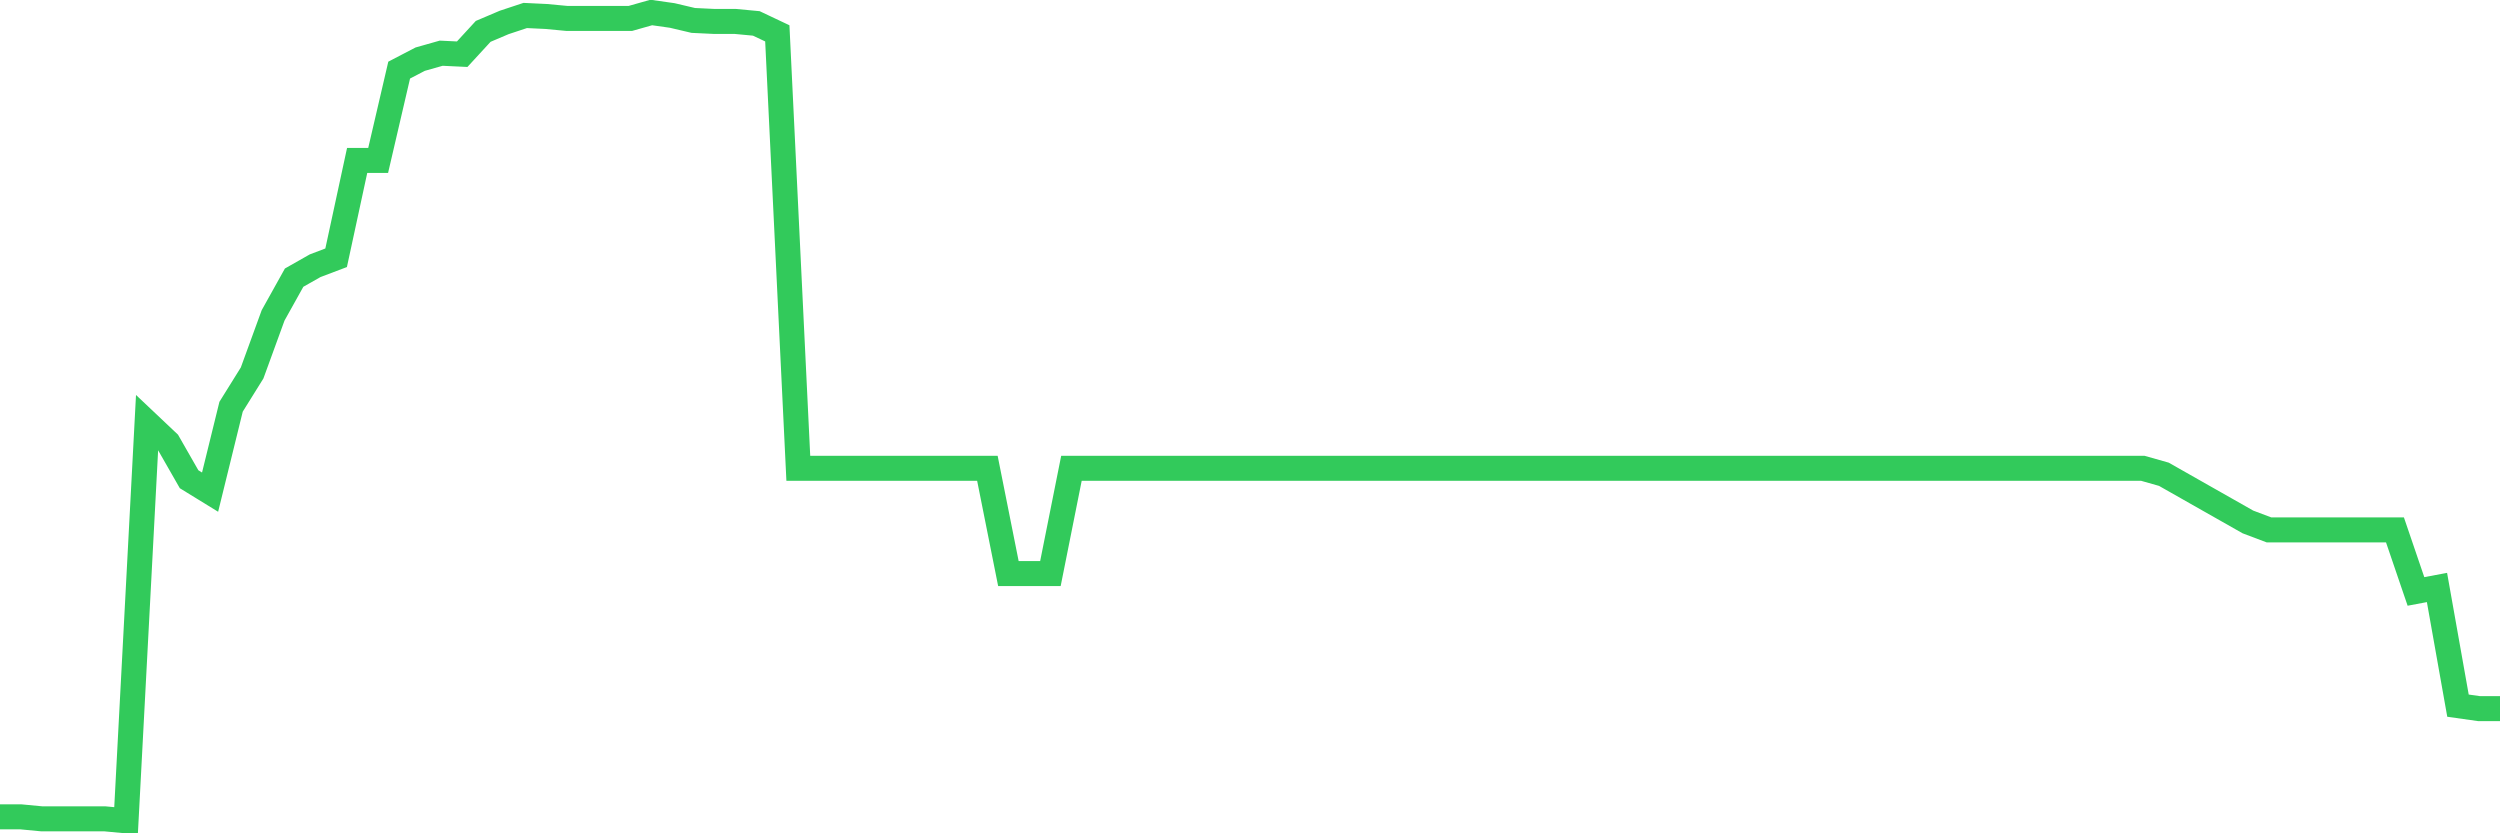 <svg
  xmlns="http://www.w3.org/2000/svg"
  xmlns:xlink="http://www.w3.org/1999/xlink"
  width="120"
  height="40"
  viewBox="0 0 120 40"
  preserveAspectRatio="none"
>
  <polyline
    points="0,39.209 1.008,39.209 2.017,39.305 3.025,39.305 4.034,39.305 5.042,39.305 6.05,39.4 7.059,20.286 8.067,21.239 9.076,23.003 10.084,23.623 11.092,19.523 12.101,17.903 13.109,15.138 14.118,13.327 15.126,12.755 16.134,12.373 17.143,7.702 18.151,7.702 19.16,3.365 20.168,2.84 21.176,2.554 22.185,2.602 23.193,1.506 24.202,1.077 25.21,0.743 26.218,0.791 27.227,0.886 28.235,0.886 29.244,0.886 30.252,0.886 31.261,0.6 32.269,0.743 33.277,0.981 34.286,1.029 35.294,1.029 36.303,1.124 37.311,1.601 38.319,22.479 39.328,22.479 40.336,22.479 41.345,22.479 42.353,22.479 43.361,22.479 44.37,22.479 45.378,22.479 46.387,22.479 47.395,22.479 48.403,27.531 49.412,27.531 50.42,27.531 51.429,22.479 52.437,22.479 53.445,22.479 54.454,22.479 55.462,22.479 56.471,22.479 57.479,22.479 58.487,22.479 59.496,22.479 60.504,22.479 61.513,22.479 62.521,22.479 63.529,22.479 64.538,22.479 65.546,22.479 66.555,22.479 67.563,22.479 68.571,22.479 69.58,22.479 70.588,22.479 71.597,22.479 72.605,22.479 73.613,22.479 74.622,22.479 75.63,22.479 76.639,22.479 77.647,22.479 78.655,22.479 79.664,22.479 80.672,22.479 81.681,22.479 82.689,22.479 83.697,22.479 84.706,22.479 85.714,22.479 86.723,22.479 87.731,22.479 88.739,22.479 89.748,22.479 90.756,22.479 91.765,22.479 92.773,22.479 93.782,22.479 94.79,22.479 95.798,22.479 96.807,22.479 97.815,22.479 98.824,22.479 99.832,22.479 100.84,22.479 101.849,22.479 102.857,22.479 103.866,22.765 104.874,23.337 105.882,23.909 106.891,24.481 107.899,25.053 108.908,25.434 109.916,25.434 110.924,25.434 111.933,25.434 112.941,25.434 113.95,25.434 114.958,25.434 115.966,28.389 116.975,28.199 117.983,33.871 118.992,34.014 120,34.014"
    fill="none"
    stroke="#32ca5b"
    stroke-width="1.2"
  >
  </polyline>
</svg>